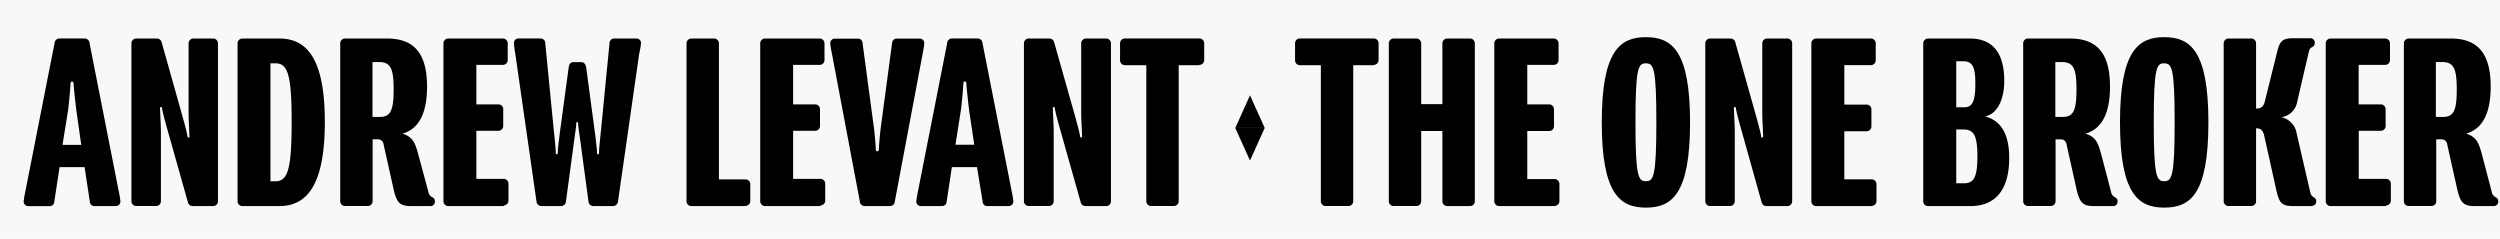 <svg xmlns="http://www.w3.org/2000/svg" viewBox="0 0 440 42"><title>theonebroker_logo</title><g id="fb27a40f-ce99-4d10-992c-dc1d3a3eb1dd" data-name="87977c48-d398-4891-bb76-61d570f80c90"><rect width="440" height="42" fill="#f8f8f8"/><g id="eb3d2765-3fb1-4c83-978a-00f67e32aa8b" data-name="ANDREW LEVANT"><path d="M20.37,36.27H16.73a.81.81,0,0,1-.92-.78l-.92-6.07H10.48l-.92,6.07a.81.81,0,0,1-.83.79H5a.8.8,0,0,1-.83-.77s0,0,0-.06a14.4,14.4,0,0,1,.28-1.7L9.6,7.6a.87.87,0,0,1,.91-.83h4.33a.87.87,0,0,1,.92.82h0l5.15,26.13a14.31,14.31,0,0,1,.28,1.7.8.8,0,0,1-.76.84Zm-6.9-16.61c-.14-1.06-.51-4.42-.51-4.79s-.09-.51-.28-.51-.28.14-.28.51-.28,3.73-.46,4.79L11,25.5H14.3Z"/><path d="M37.53,36.27H33.94a.86.86,0,0,1-.87-.69L29.61,23.33c-.64-2.25-1-3.68-1.06-4.09s-.09-.41-.23-.41-.18.14-.14.46c0,.64.14,2.58.14,4v12.1a.85.85,0,0,1-.83.87H24a.85.85,0,0,1-.87-.83s0,0,0,0V7.65a.85.85,0,0,1,.83-.87h3.63a.86.86,0,0,1,.87.69L31.9,19.71c.64,2.25,1,3.68,1.06,4.09s.09.41.23.41.18-.14.14-.46c0-.64-.14-2.58-.14-4V7.65a.85.85,0,0,1,.8-.87h3.5a.85.85,0,0,1,.87.83s0,0,0,0V35.39a.85.85,0,0,1-.82.88Z"/><path d="M49.16,36.27H42.68a.85.85,0,0,1-.87-.83s0,0,0,0V7.65a.85.85,0,0,1,.83-.87h6.53c4.92,0,8,3.68,8,14.68S54.08,36.27,49.16,36.27Zm-.64-25.12H47.6V31.9h.92c2.16,0,2.81-2.25,2.81-10.44S50.68,11.15,48.52,11.15Z"/><path d="M75.66,36.27H72.3c-2.21,0-2.58-.87-3.17-3.59l-1.61-7.22a1,1,0,0,0-1.06-.94l-.14,0h-.74V35.39a.85.85,0,0,1-.83.87h-4a.85.85,0,0,1-.87-.83s0,0,0,0V7.65a.85.85,0,0,1,.83-.87h7.45c5.15,0,7,3.17,7,8.46,0,4.46-1.29,7.41-4.32,8.28,1.66.55,2.16,1.33,2.76,3.59l1.79,6.63a1.26,1.26,0,0,0,.6.92c.32.18.55.32.55.78a.77.77,0,0,1-.7.83Zm-9-25.35h-1.1v9.66h1.33c1.84,0,2.39-1.15,2.39-4.83s-.52-4.83-2.59-4.83Z"/><path d="M88.63,36.27H78.92a.85.85,0,0,1-.87-.83s0,0,0,0V7.65a.85.85,0,0,1,.83-.87h9.61a.85.85,0,0,1,.87.83s0,0,0,0v2.94a.85.85,0,0,1-.83.87H83.84v6.95H87.7a.85.85,0,0,1,.87.83s0,0,0,0v2.95a.85.85,0,0,1-.83.87h-3.9v8.46h4.78a.85.85,0,0,1,.87.83s0,0,0,0v2.94a.85.85,0,0,1-.8.9Z"/><path d="M112.5,9.44l-3.73,26a.9.9,0,0,1-.92.83h-3.36a.88.88,0,0,1-.92-.83l-1.29-9.57c-.23-1.84-.51-3.5-.51-3.86s0-.51-.18-.51-.18.14-.18.51-.28,2-.51,3.86l-1.29,9.57a.88.88,0,0,1-.92.83H95.34a.9.9,0,0,1-.92-.83l-3.73-26a14.28,14.28,0,0,1-.23-1.84.79.79,0,0,1,.75-.83H95.1a.82.82,0,0,1,.87.87l1.47,15c.14,1.29.37,3.59.37,4s0,.51.18.51.18-.14.18-.51.28-2.67.46-4l1.45-10.71c.09-.78.41-1,1-1h1.1c.55,0,.87.23,1,1l1.43,10.72c.18,1.29.46,3.59.46,4s0,.51.18.51.18-.14.18-.51.23-2.67.37-4l1.47-15a.82.82,0,0,1,.77-.87h4a.79.79,0,0,1,.78.8v0A14.28,14.28,0,0,1,112.5,9.44Z"/><path d="M131.27,36.27H121.7a.85.85,0,0,1-.87-.83s0,0,0,0V7.65a.85.85,0,0,1,.83-.87h4a.85.85,0,0,1,.87.83s0,0,0,0V31.57h4.65a.85.85,0,0,1,.87.83s0,0,0,0v2.94a.85.85,0,0,1-.81.89Z"/><path d="M144.38,36.27h-9.71a.85.85,0,0,1-.87-.83s0,0,0,0V7.65a.85.85,0,0,1,.83-.87h9.61a.85.85,0,0,1,.87.83s0,0,0,0v2.94a.85.85,0,0,1-.83.87h-4.69v6.95h3.86a.85.85,0,0,1,.87.83s0,0,0,0v2.95a.85.85,0,0,1-.83.87h-3.9v8.46h4.78a.85.85,0,0,1,.87.83s0,0,0,0v2.94a.85.85,0,0,1-.8.9Z"/><path d="M162.41,9.33l-4.92,26.11a.87.87,0,0,1-.91.83h-4.33a.87.87,0,0,1-.92-.82h0L146.4,9.33a14.41,14.41,0,0,1-.28-1.7.8.8,0,0,1,.77-.83h4a.81.81,0,0,1,.92.78l2,14.91c.14,1.1.32,3.27.32,3.63s.09.51.28.51.28-.14.28-.51.18-2.53.32-3.63l2-14.91a.81.81,0,0,1,.83-.79h4a.8.8,0,0,1,.83.77s0,0,0,.06A14.41,14.41,0,0,1,162.41,9.33Z"/><path d="M177.5,36.27h-3.63a.81.81,0,0,1-.92-.78l-1-6.08h-4.42l-.92,6.07a.81.81,0,0,1-.83.79H162.1a.8.8,0,0,1-.83-.77s0,0,0-.06a14.41,14.41,0,0,1,.28-1.7L166.7,7.6a.87.87,0,0,1,.91-.83H172a.87.87,0,0,1,.92.82h0l5.15,26.13a14.41,14.41,0,0,1,.28,1.7.8.8,0,0,1-.76.84Zm-6.9-16.61c-.14-1.06-.51-4.42-.51-4.79s-.1-.54-.27-.54-.28.14-.28.51-.28,3.73-.46,4.79l-.92,5.84h3.31Z"/><path d="M194.66,36.27h-3.59a.86.86,0,0,1-.87-.69l-3.46-12.25c-.64-2.25-1-3.68-1.06-4.09s-.09-.41-.23-.41-.18.14-.14.46c0,.64.14,2.58.14,4v12.1a.85.85,0,0,1-.83.87h-3.54a.85.85,0,0,1-.87-.83s0,0,0,0V7.65a.85.85,0,0,1,.83-.87h3.63a.86.86,0,0,1,.87.69L189,19.7c.64,2.25,1,3.68,1.06,4.09s.09.41.23.41.18-.14.14-.46c0-.64-.14-2.58-.14-4V7.65a.85.85,0,0,1,.83-.87h3.54a.85.85,0,0,1,.87.83s0,0,0,0V35.39a.85.85,0,0,1-.82.88Z"/><path d="M211.08,11.47h-3.63V35.39a.85.85,0,0,1-.83.87h-4a.85.85,0,0,1-.87-.83s0,0,0,0V11.47H198a.85.85,0,0,1-.87-.83s0,0,0,0v-3a.85.85,0,0,1,.83-.87h13.11a.85.85,0,0,1,.87.83s0,0,0,0v2.94a.85.85,0,0,1-.82.88Z"/></g><g id="674f5d4c-cd13-43f0-9d99-f293e3517a9f" data-name="THE ONE BROKER"><path d="M241.8,11.47h-3.63V35.39a.85.85,0,0,1-.83.87h-4a.85.85,0,0,1-.87-.83s0,0,0,0V11.47H228.8a.85.85,0,0,1-.87-.83s0,0,0,0v-3a.85.85,0,0,1,.83-.87h13a.85.85,0,0,1,.87.83s0,0,0,0v2.94a.85.85,0,0,1-.82.88Z"/><path d="M258.73,36.27h-4a.85.85,0,0,1-.87-.83s0,0,0,0V23.06h-3.73V35.39a.85.85,0,0,1-.83.87h-4a.85.85,0,0,1-.87-.83s0,0,0,0V7.65a.85.85,0,0,1,.83-.87h4a.85.85,0,0,1,.87.83s0,0,0,0V18.33h3.73V7.65a.85.85,0,0,1,.83-.87h4a.85.85,0,0,1,.88.82s0,0,0,.05V35.39a.85.85,0,0,1-.82.88Z"/><path d="M273.58,36.27h-9.71a.85.85,0,0,1-.87-.83s0,0,0,0V7.65a.85.85,0,0,1,.83-.87h9.61a.85.85,0,0,1,.87.83s0,0,0,0v2.94a.85.85,0,0,1-.83.87H268.8v6.95h3.86a.85.85,0,0,1,.84.86s0,0,0,.06v2.9a.85.85,0,0,1-.83.87H268.8v8.46h4.78a.85.85,0,0,1,.88.82s0,0,0,.05v2.94a.85.85,0,0,1-.8.9Z"/><path d="M289.68,36.54c-4.55,0-7.77-2.39-7.77-15s3.22-15,7.77-15,7.77,2.35,7.77,15S294.24,36.54,289.68,36.54Zm0-25.4c-1.33,0-1.84.69-1.84,10.35s.51,10.4,1.84,10.4,1.84-.74,1.84-10.4-.5-10.34-1.84-10.34Z"/><path d="M314.5,36.27h-3.59a.86.86,0,0,1-.87-.69l-3.43-12.25c-.64-2.25-1-3.68-1.06-4.09s-.09-.41-.23-.41-.18.14-.14.46c0,.64.14,2.58.14,4v12.1a.85.85,0,0,1-.83.87H301a.85.85,0,0,1-.87-.83s0,0,0,0V7.65a.85.85,0,0,1,.83-.87h3.59a.86.86,0,0,1,.87.69l3.45,12.24c.64,2.25,1,3.68,1.06,4.09s.09.41.23.41.18-.14.14-.46c0-.64-.14-2.58-.14-4V7.65a.85.85,0,0,1,.83-.87h3.56a.85.85,0,0,1,.87.83s0,0,0,0V35.39a.85.85,0,0,1-.82.88Z"/><path d="M329.38,36.27h-9.71a.85.85,0,0,1-.87-.83s0,0,0,0V7.65a.85.85,0,0,1,.83-.87h9.62a.85.85,0,0,1,.88.82s0,0,0,.05v2.94a.85.85,0,0,1-.83.87h-4.7v6.95h3.9a.84.84,0,0,1,.87.81s0,0,0,.06v2.95a.85.85,0,0,1-.83.87H324.6v8.46h4.79a.85.85,0,0,1,.87.83s0,0,0,0v2.94a.85.85,0,0,1-.8.9Z"/><path d="M346.81,36.27h-7.45a.85.85,0,0,1-.87-.83s0,0,0,0V7.65a.85.85,0,0,1,.83-.87h7.36c4.42,0,6.07,3,6.07,7.5,0,2.85-1,5.7-3.36,6.21,3.22.88,4.23,3.73,4.23,7.36C353.62,33,351.5,36.27,346.81,36.27ZM345.5,10.78h-1.2v8.1h1.43c1.47,0,1.93-1.15,1.93-4.14S347.18,10.78,345.5,10.78Zm.09,12H344.3v9.48h1.33c1.79,0,2.39-1.1,2.39-4.74s-.61-4.73-2.45-4.73Z"/><path d="M371.84,36.27H368.5c-2.21,0-2.58-.87-3.17-3.59l-1.61-7.22a1,1,0,0,0-1.06-.94l-.14,0h-.74V35.39a.85.85,0,0,1-.83.87h-4a.85.85,0,0,1-.87-.83s0,0,0,0V7.65a.85.85,0,0,1,.83-.87h7.45c5.15,0,7,3.17,7,8.46,0,4.46-1.29,7.41-4.32,8.28,1.66.55,2.16,1.33,2.76,3.59l1.74,6.63a1.26,1.26,0,0,0,.6.92c.32.18.55.32.55.78a.77.77,0,0,1-.71.83Zm-9-25.35h-1.1v9.66h1.33c1.84,0,2.39-1.15,2.39-4.83s-.52-4.83-2.59-4.83Z"/><path d="M380.9,36.54c-4.55,0-7.78-2.39-7.78-15s3.22-15,7.78-15,7.78,2.35,7.78,15S385.5,36.54,380.9,36.54Zm0-25.4c-1.33,0-1.84.69-1.84,10.35s.51,10.4,1.84,10.4,1.84-.74,1.84-10.4-.51-10.34-1.84-10.34Z"/><path d="M406.84,36.27h-3.22c-2.21,0-2.53-.69-3.08-3.22l-2-9c-.23-1.1-.6-1.47-1.47-1.47V35.39a.85.85,0,0,1-.83.87h-4a.85.85,0,0,1-.87-.83s0,0,0,0V7.65a.85.85,0,0,1,.83-.87h4a.85.85,0,0,1,.87.83s0,0,0,0v11.5c.92,0,1.33-.37,1.56-1.33l2-8.05c.55-2.25.74-3,3-3h2.94a.77.77,0,0,1,.83.83c0,.46-.23.6-.55.78s-.41.41-.55,1l-2,8.6a3.27,3.27,0,0,1-2.8,2.69,3.43,3.43,0,0,1,2.71,2.85l2.35,10.17c.14.55.23.78.55,1s.55.32.55.78a.77.77,0,0,1-.74.8Z"/><path d="M419.91,36.27H410.2a.85.85,0,0,1-.87-.83s0,0,0,0V7.65a.85.85,0,0,1,.83-.87h9.61a.85.85,0,0,1,.87.83s0,0,0,0v2.94a.85.85,0,0,1-.83.87h-4.69v6.95H419a.85.85,0,0,1,.87.83s0,0,0,0v2.95a.85.85,0,0,1-.83.87h-3.9v8.46h4.78a.85.85,0,0,1,.87.83s0,0,0,0v2.94a.85.85,0,0,1-.8.9Z"/><path d="M438.81,36.27H435.5c-2.21,0-2.58-.87-3.17-3.59l-1.61-7.22a1,1,0,0,0-1.06-.94l-.14,0h-.74V35.39a.85.85,0,0,1-.83.87h-4a.85.85,0,0,1-.87-.83s0,0,0,0V7.65a.85.85,0,0,1,.83-.87h7.45c5.15,0,7,3.17,7,8.46,0,4.46-1.29,7.41-4.32,8.28,1.66.55,2.16,1.33,2.76,3.59l1.74,6.63a1.26,1.26,0,0,0,.6.92c.32.18.55.32.55.78a.77.77,0,0,1-.7.83Zm-9-25.35h-1.1v9.66H430c1.84,0,2.39-1.15,2.39-4.83s-.52-4.83-2.59-4.83Z"/></g></g><g id="96aba74f-415c-476f-bf14-a76681377bf6" data-name="Layer 2"><polygon points="220 22.52 217.41 22.52 220 16.78 220 22.52"/><polygon points="220 22.52 222.59 22.52 220 16.78 220 22.52"/><polygon points="220 22.52 217.41 22.52 220 28.26 220 22.52"/><polygon points="220 22.52 222.59 22.52 220 28.26 220 22.52"/></g></svg>